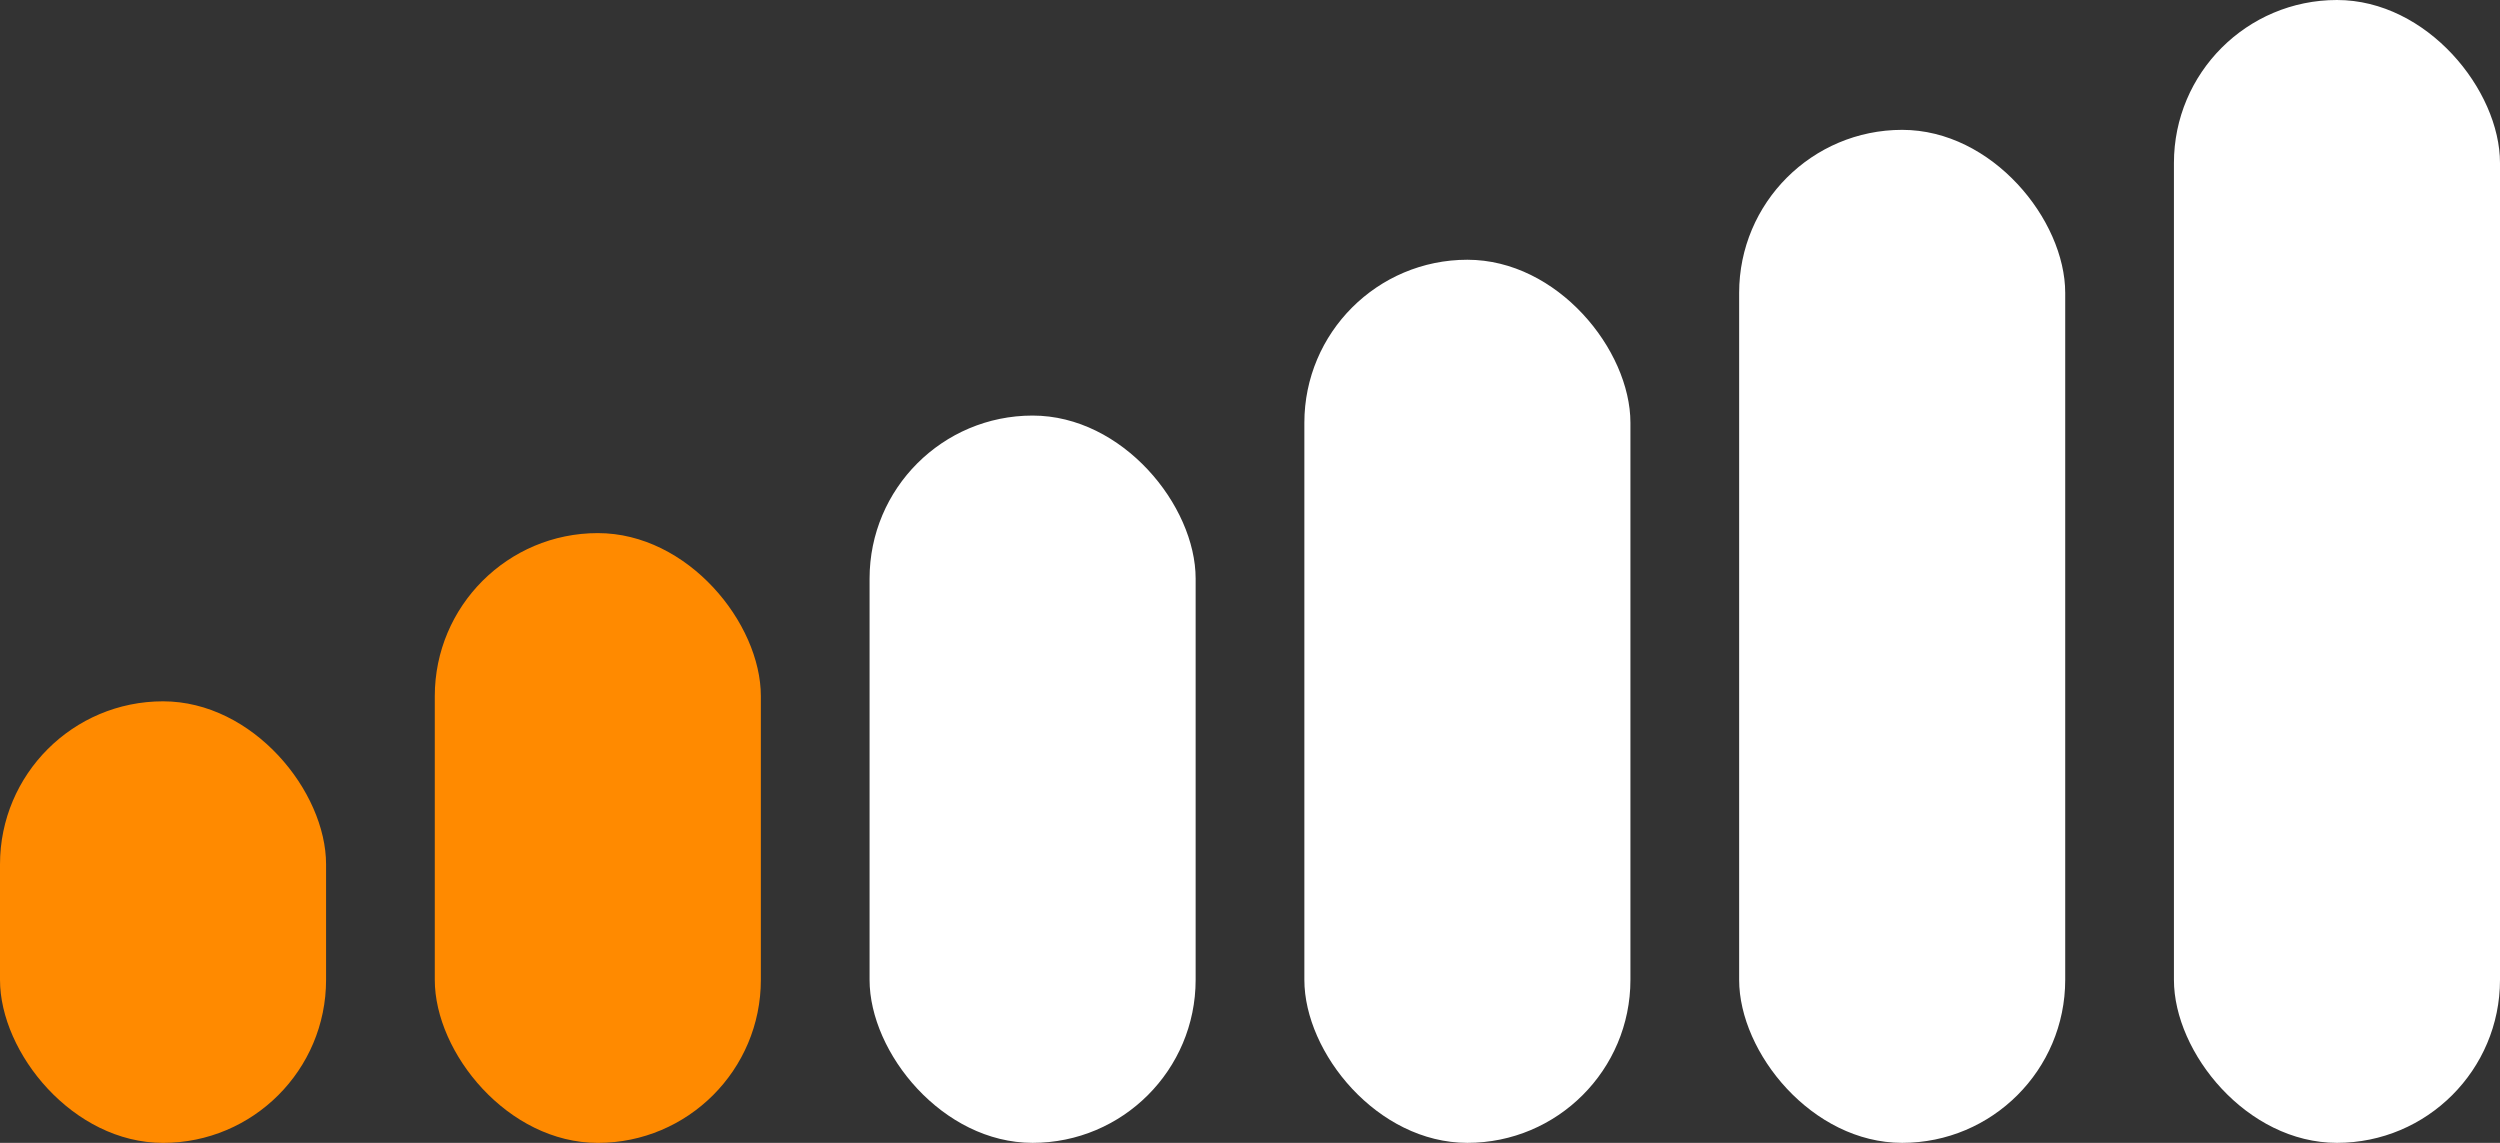 <?xml version="1.0" encoding="UTF-8"?> <svg xmlns="http://www.w3.org/2000/svg" width="70" height="32" viewBox="0 0 70 32" fill="none"><rect x="0" y="0" width="70" height="32" fill="#333333" stroke="none"/> <rect x="12.174" y="14.927" width="9.13" height="17.074" rx="4.565" fill="#FF8A00"></rect> <rect y="19.637" width="9.13" height="12.364" rx="4.565" fill="#FF8A00"></rect> <rect x="24.348" y="11.636" width="9.13" height="20.364" rx="4.565" fill="white"></rect> <rect x="36.522" y="7.273" width="9.13" height="24.727" rx="4.565" fill="white"></rect> <rect x="48.696" y="3.636" width="9.13" height="28.364" rx="4.565" fill="white"></rect> <rect x="60.87" width="9.13" height="32" rx="4.565" fill="white"></rect> </svg> 